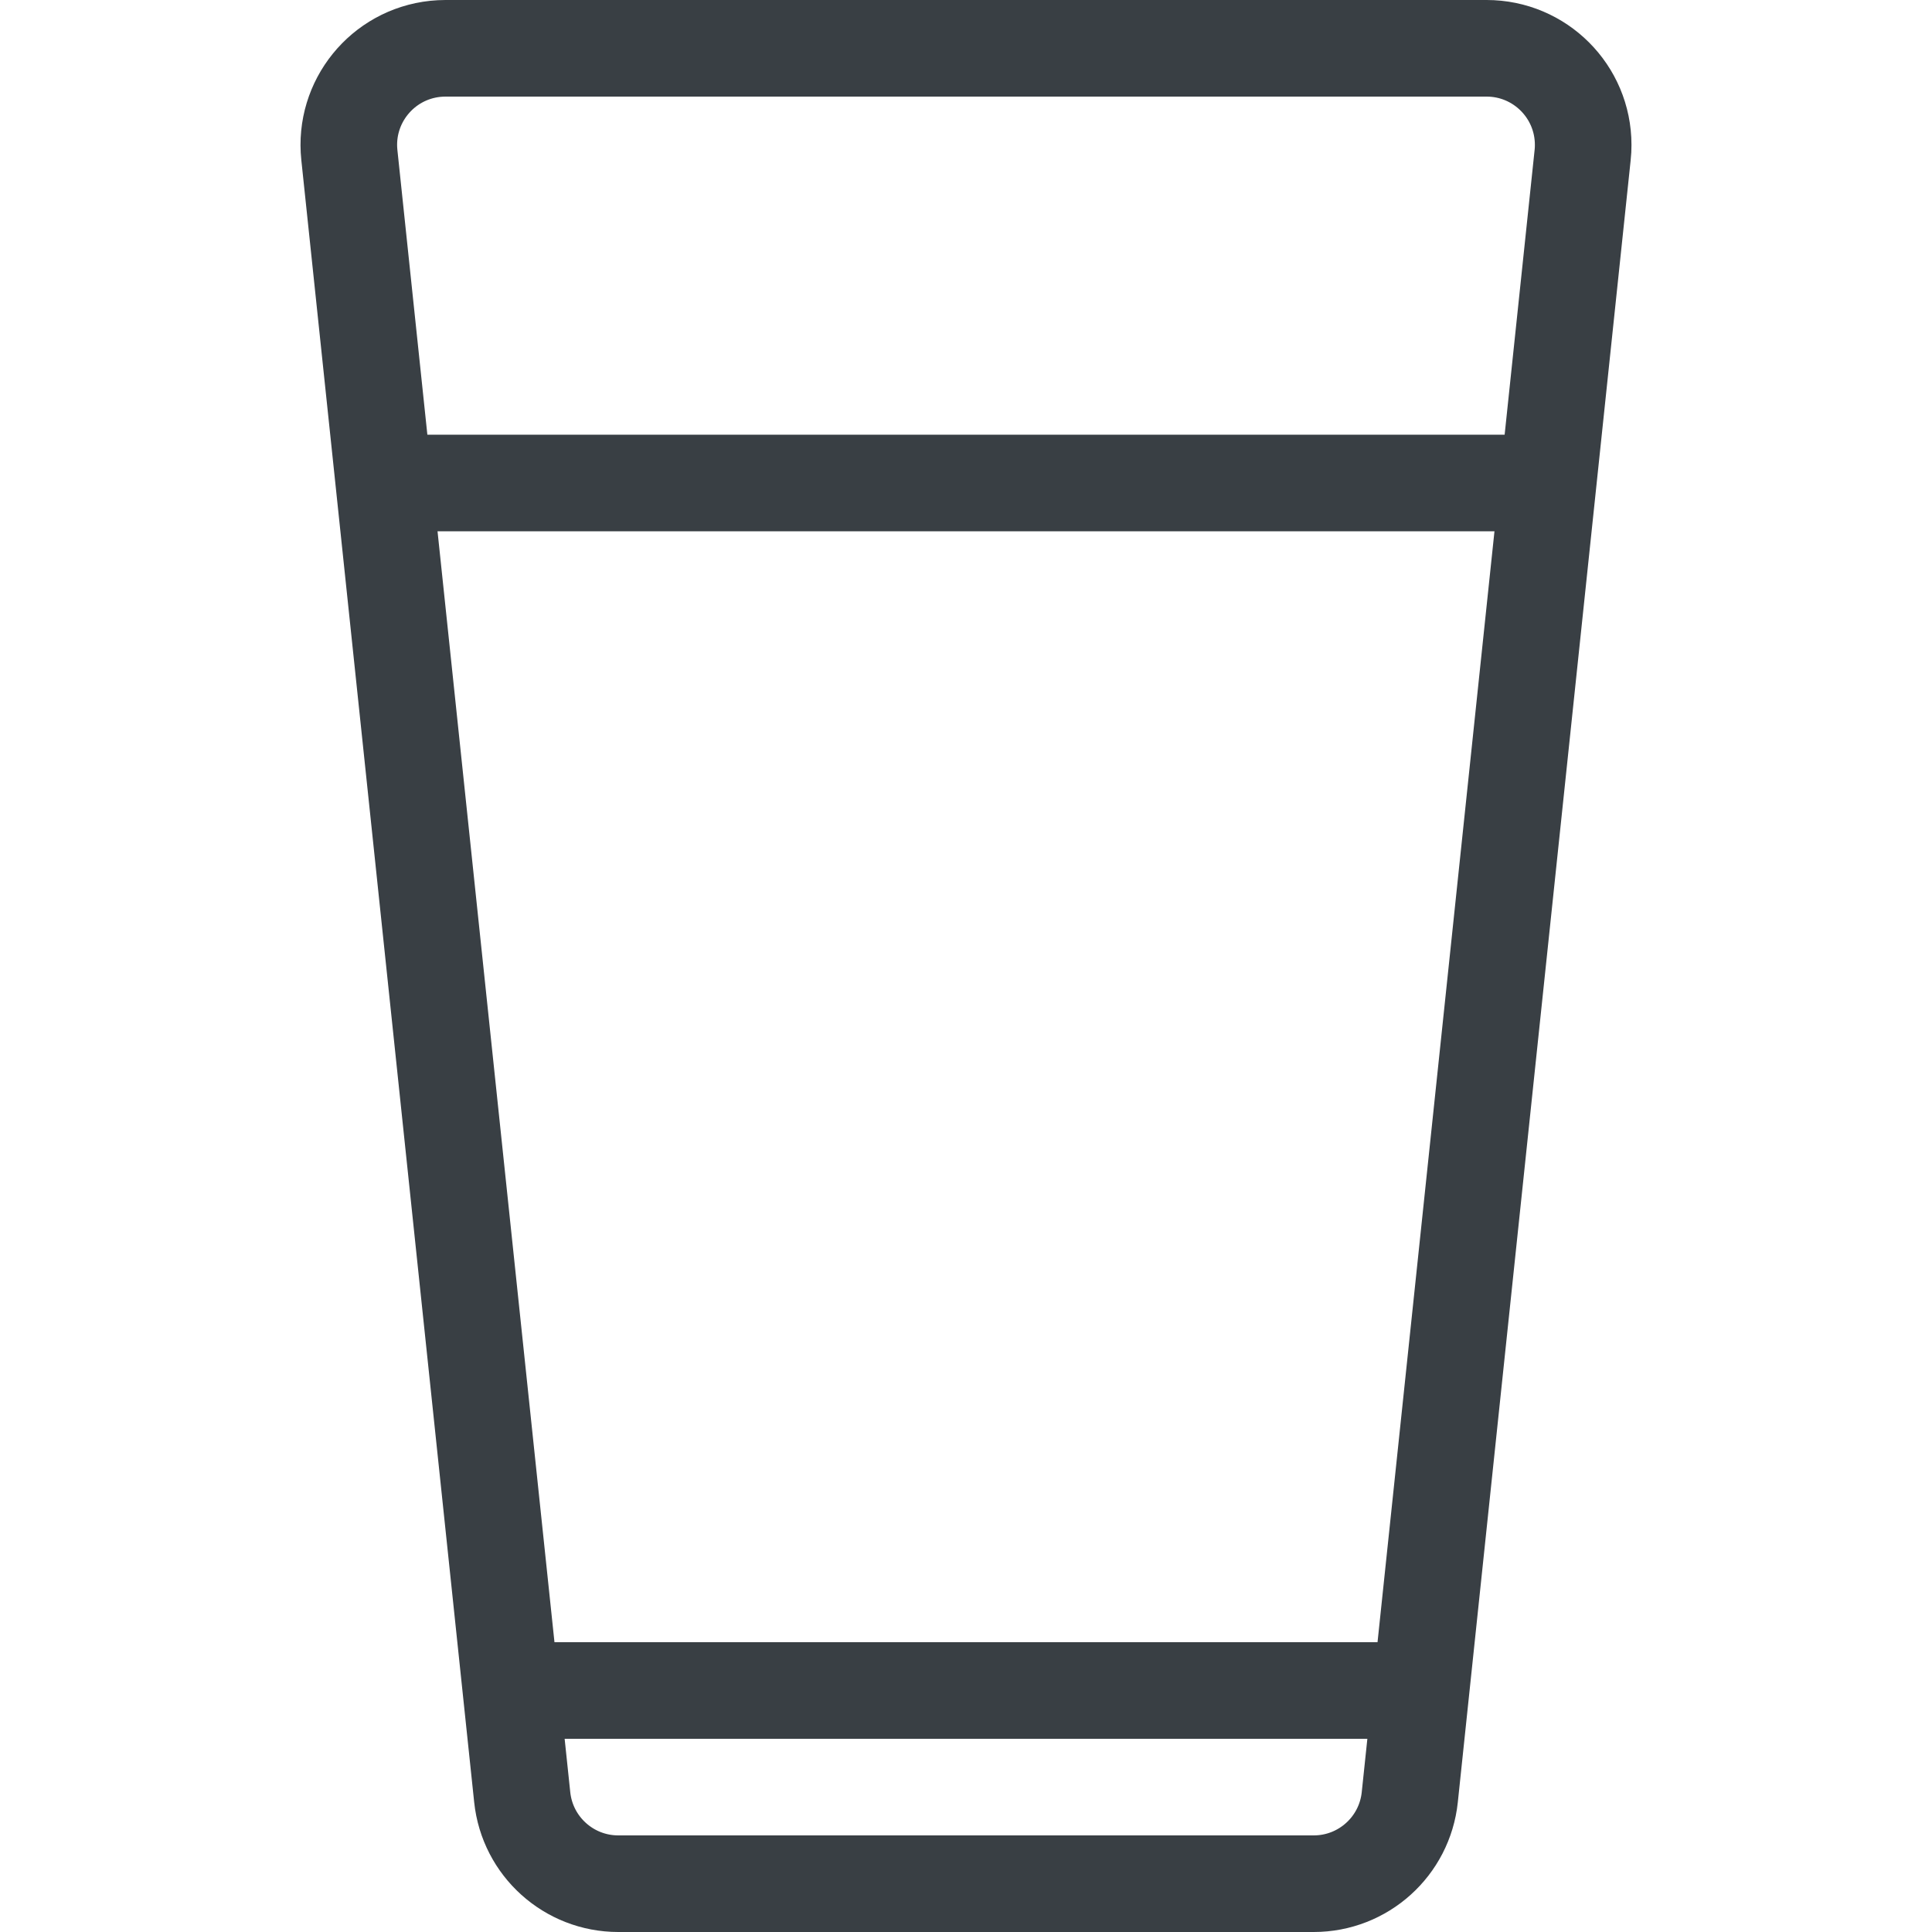 <?xml version="1.0" encoding="UTF-8"?>
<svg width="40px" height="40px" viewBox="0 0 40 40" version="1.1" xmlns="http://www.w3.org/2000/svg" xmlns:xlink="http://www.w3.org/1999/xlink">
    <!-- Generator: Sketch 49.2 (51160) - http://www.bohemiancoding.com/sketch -->
    <title>Icon/Small/Beer</title>
    <desc>Created with Sketch.</desc>
    <defs></defs>
    <g id="Icon/Small/Beer" stroke="none" stroke-width="1" fill="none" fill-rule="evenodd">
        <g id="Group" transform="translate(7, 1)" stroke="#393F44" stroke-width="2">
            <path d="M2.222,0 L23.778,4.4408921e-16 C24.883,2.41183085e-16 25.778,0.895 25.778,2 C25.778,2.07 25.775,2.14 25.767,2.209 L22.188,36.209 C22.081,37.227 21.223,38 20.199,38 L5.801,38 C4.777,38 3.919,37.227 3.812,36.209 L0.233,2.209 C0.117,1.111 0.914,0.127 2.012,0.011 C2.082,0.004 2.152,-6.5328715e-16 2.222,-6.66133815e-16 Z" id="Rectangle-8"></path>
            <path d="M22,34 L4,34" id="Path-8"></path>
            <path d="M25,9 L1,9" id="Path-8"></path>
        </g>
    </g>
</svg>